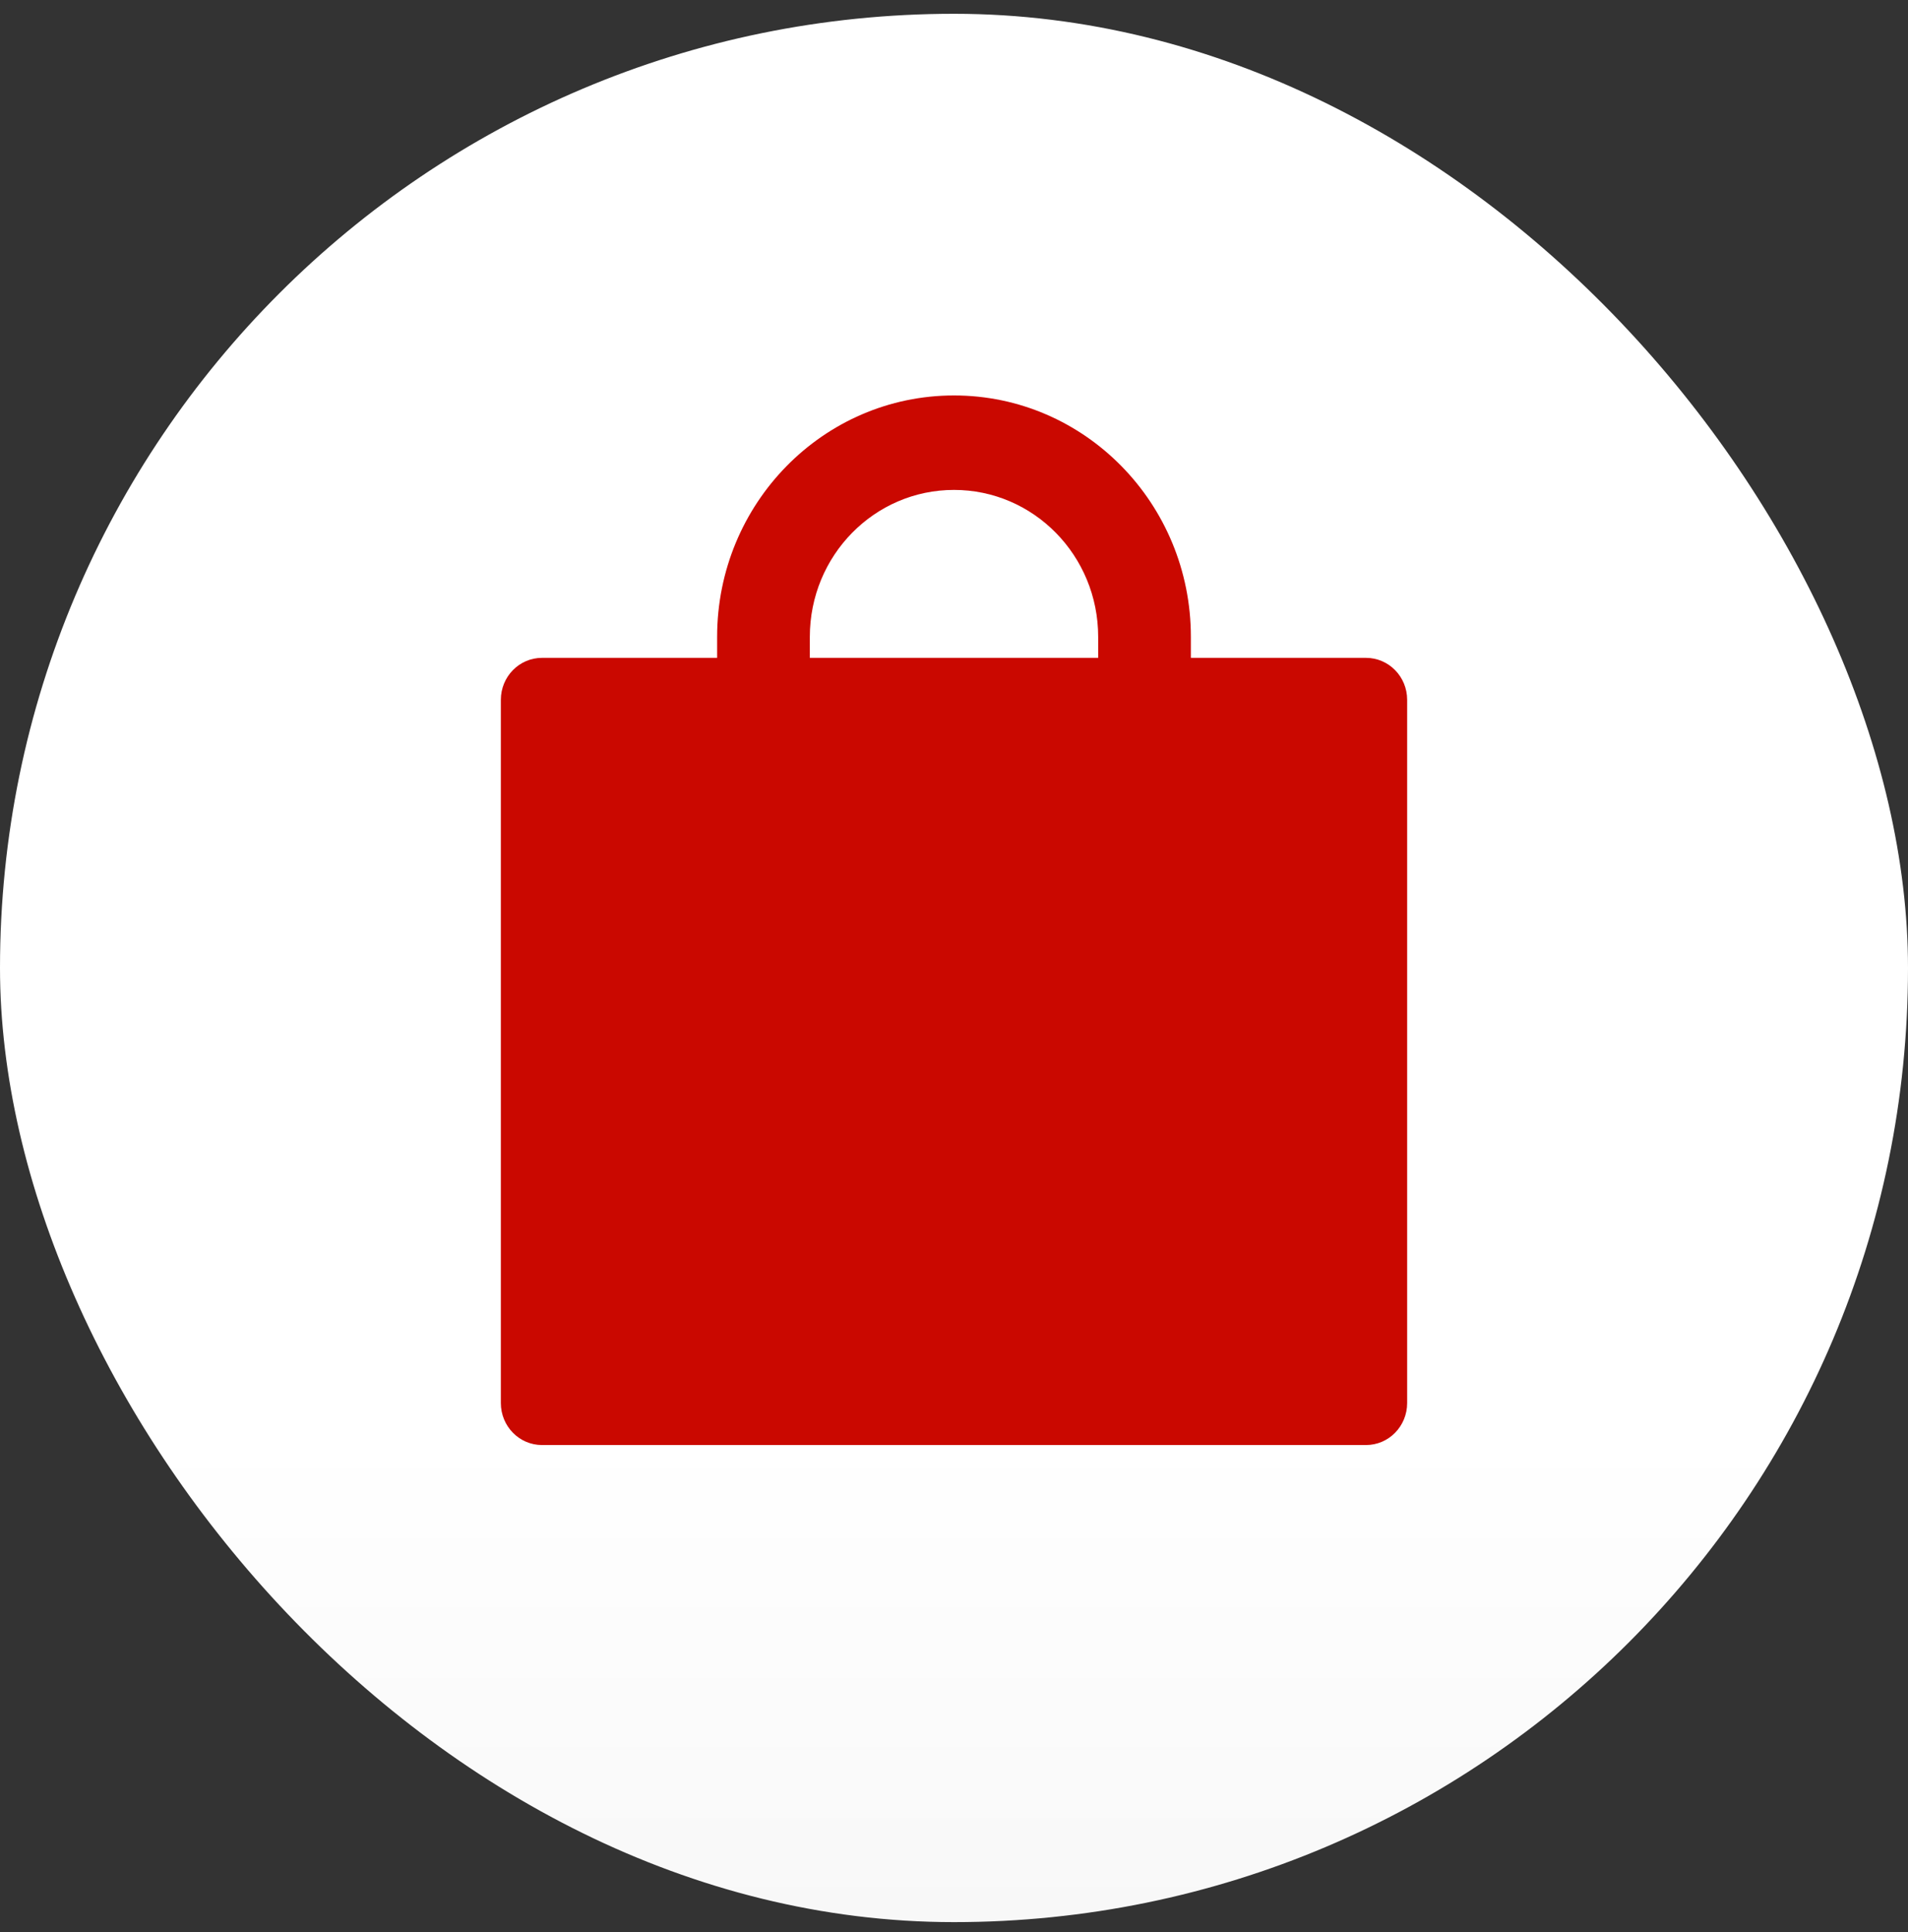 <svg width="80" height="81" viewBox="0 0 80 81" fill="none" xmlns="http://www.w3.org/2000/svg">
<rect x="0" y="0" width="80" height="81" fill="#333333" stroke="none"/>
<rect y="0.578" width="80" height="80" rx="40" fill="url(#paint0_linear_718_3575)"/>
<path d="M57.273 27.578H49.932V26.698C49.932 21.11 45.484 16.578 40 16.578C34.516 16.578 30.068 21.11 30.068 26.698V27.578H22.727C21.772 27.578 21 28.364 21 29.338V58.818C21 59.791 21.772 60.578 22.727 60.578H57.273C58.228 60.578 59 59.791 59 58.818V29.338C59 28.364 58.228 27.578 57.273 27.578ZM46.045 27.578H33.955V26.698C33.955 23.293 36.659 20.538 40 20.538C43.341 20.538 46.045 23.293 46.045 26.698V27.578Z" fill="#CA0800"/>
<defs>
<linearGradient id="paint0_linear_718_3575" x1="40" y1="60.078" x2="40" y2="80.578" gradientUnits="userSpaceOnUse">
<stop stop-color="white"/>
<stop offset="1" stop-color="#F8F8F8"/>
</linearGradient>
</defs>
</svg>
